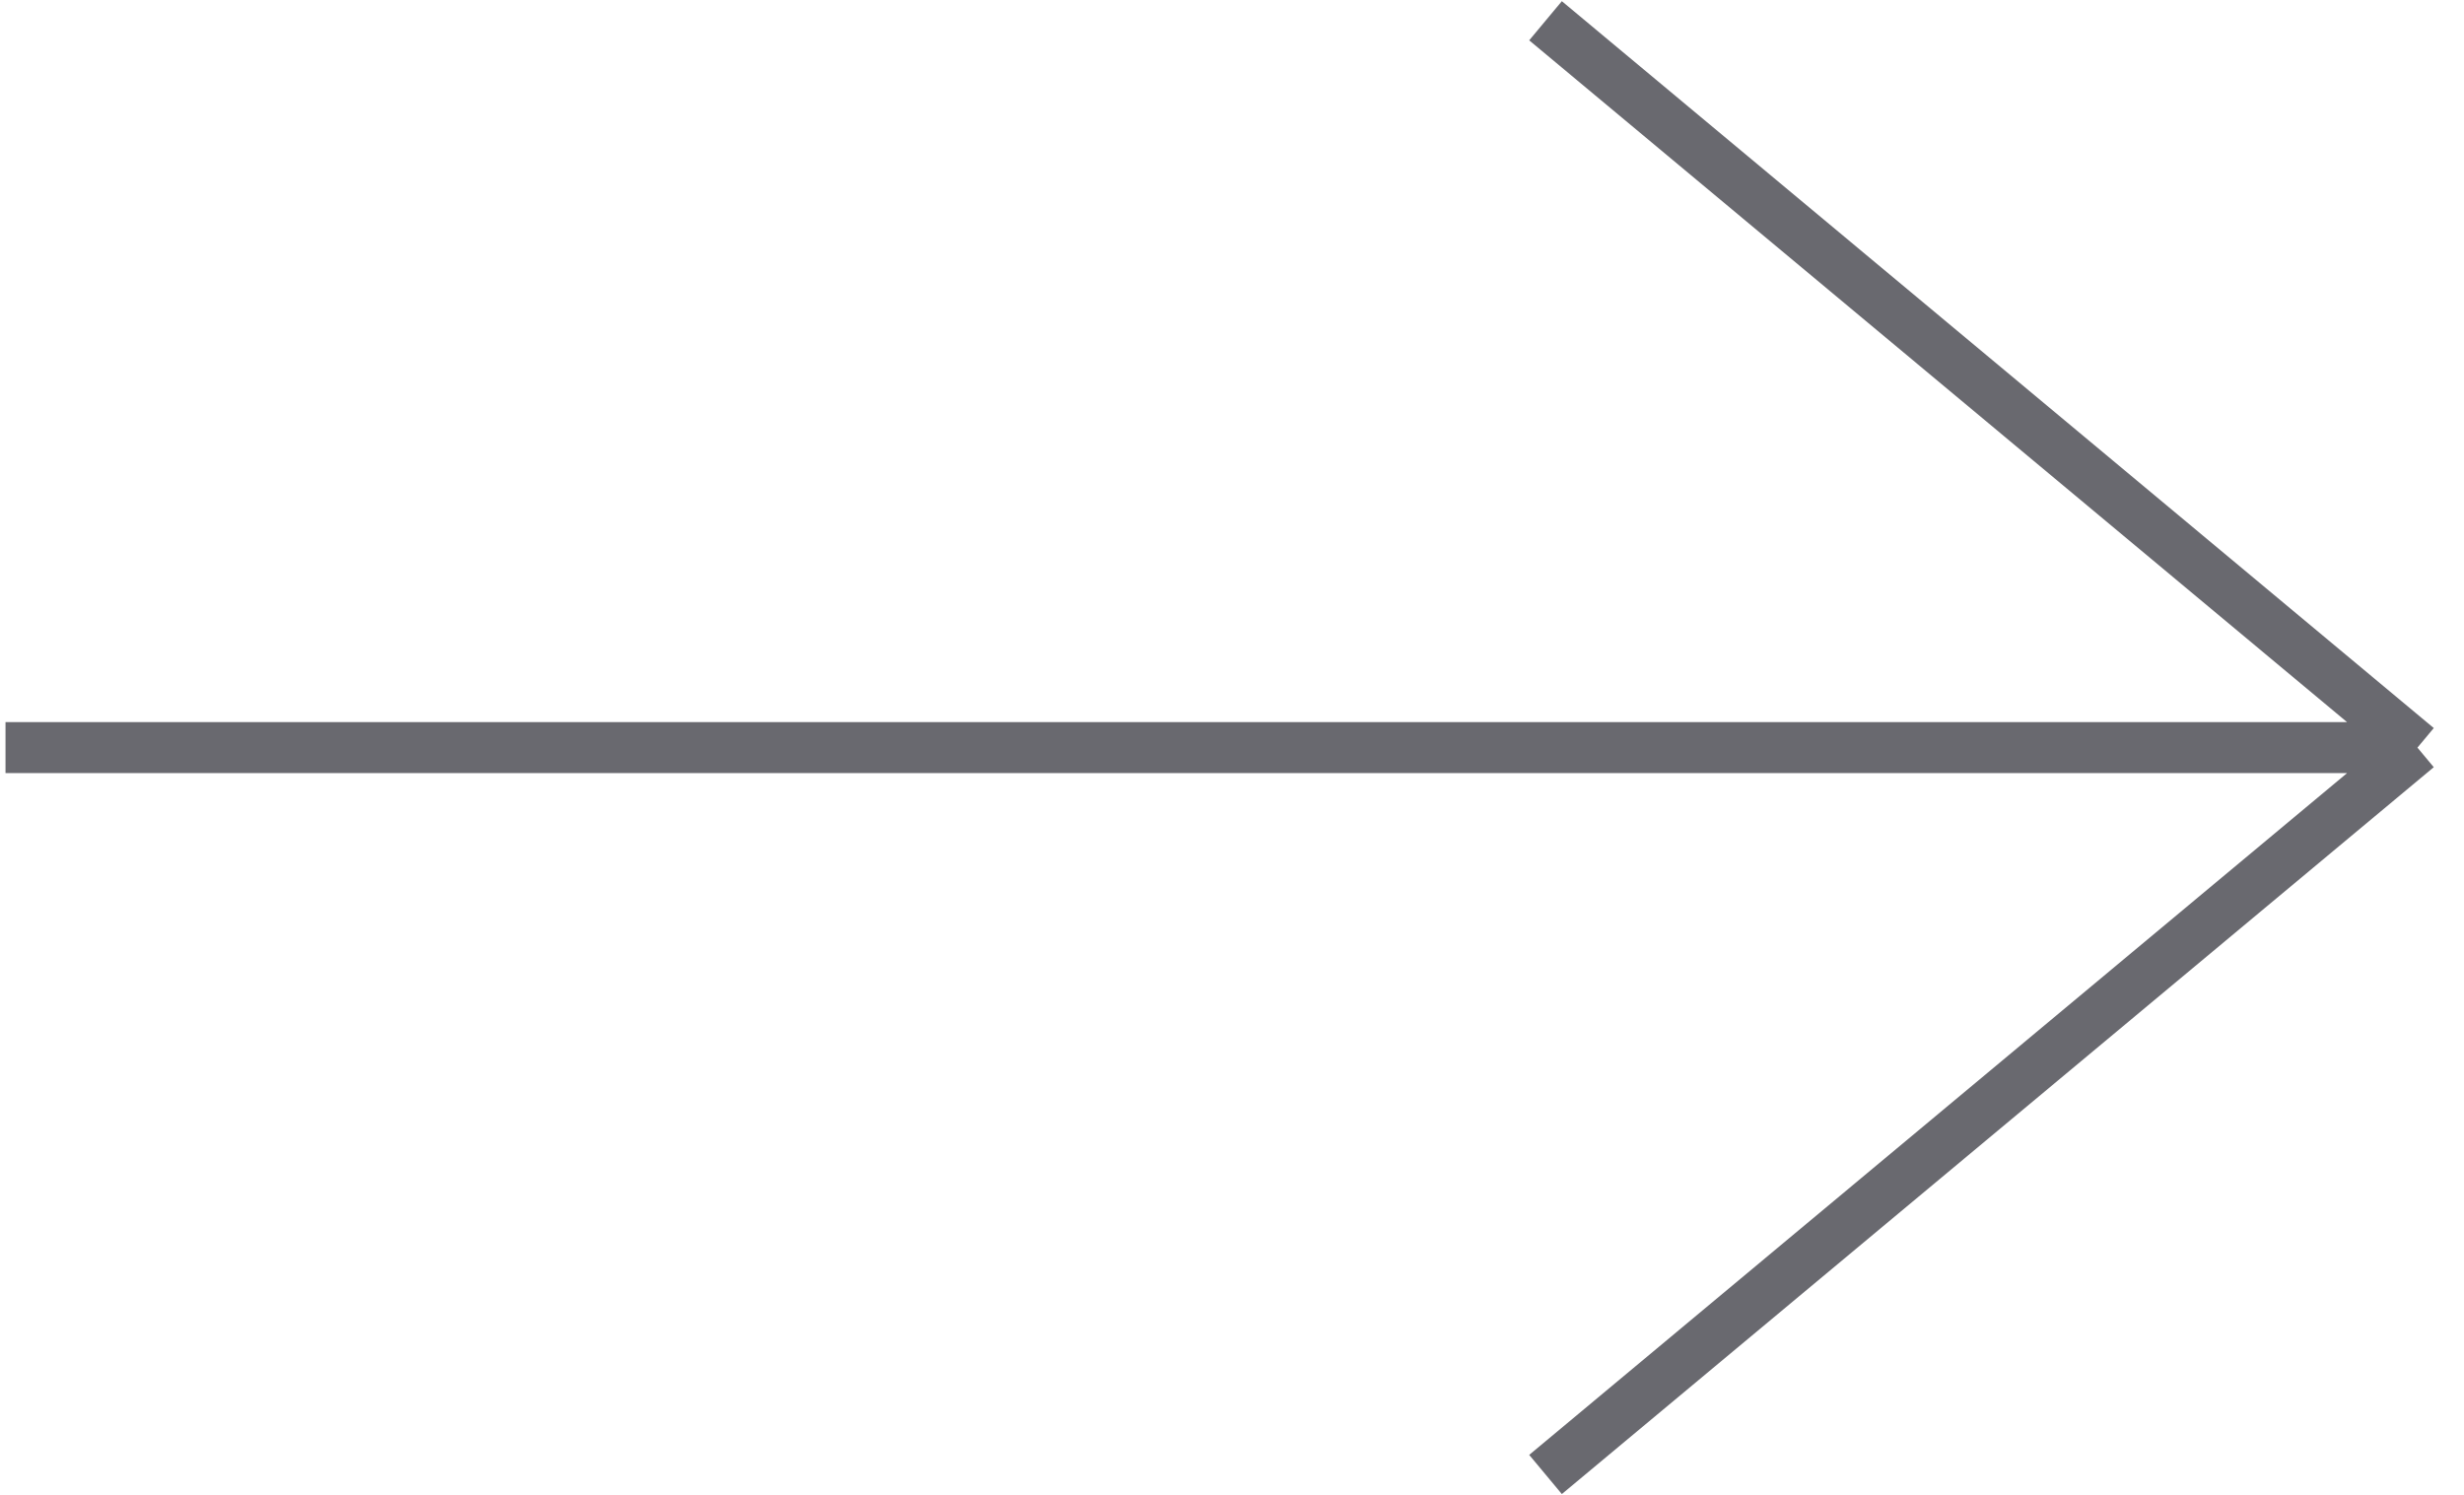 <svg width="145" height="88" viewBox="0 0 145 88" fill="none" xmlns="http://www.w3.org/2000/svg">
<path d="M90.95 1.222L142.26 44M142.26 44L90.95 86.778M142.26 44L0.324 44" stroke="#69696F" stroke-width="3"/>
</svg>
